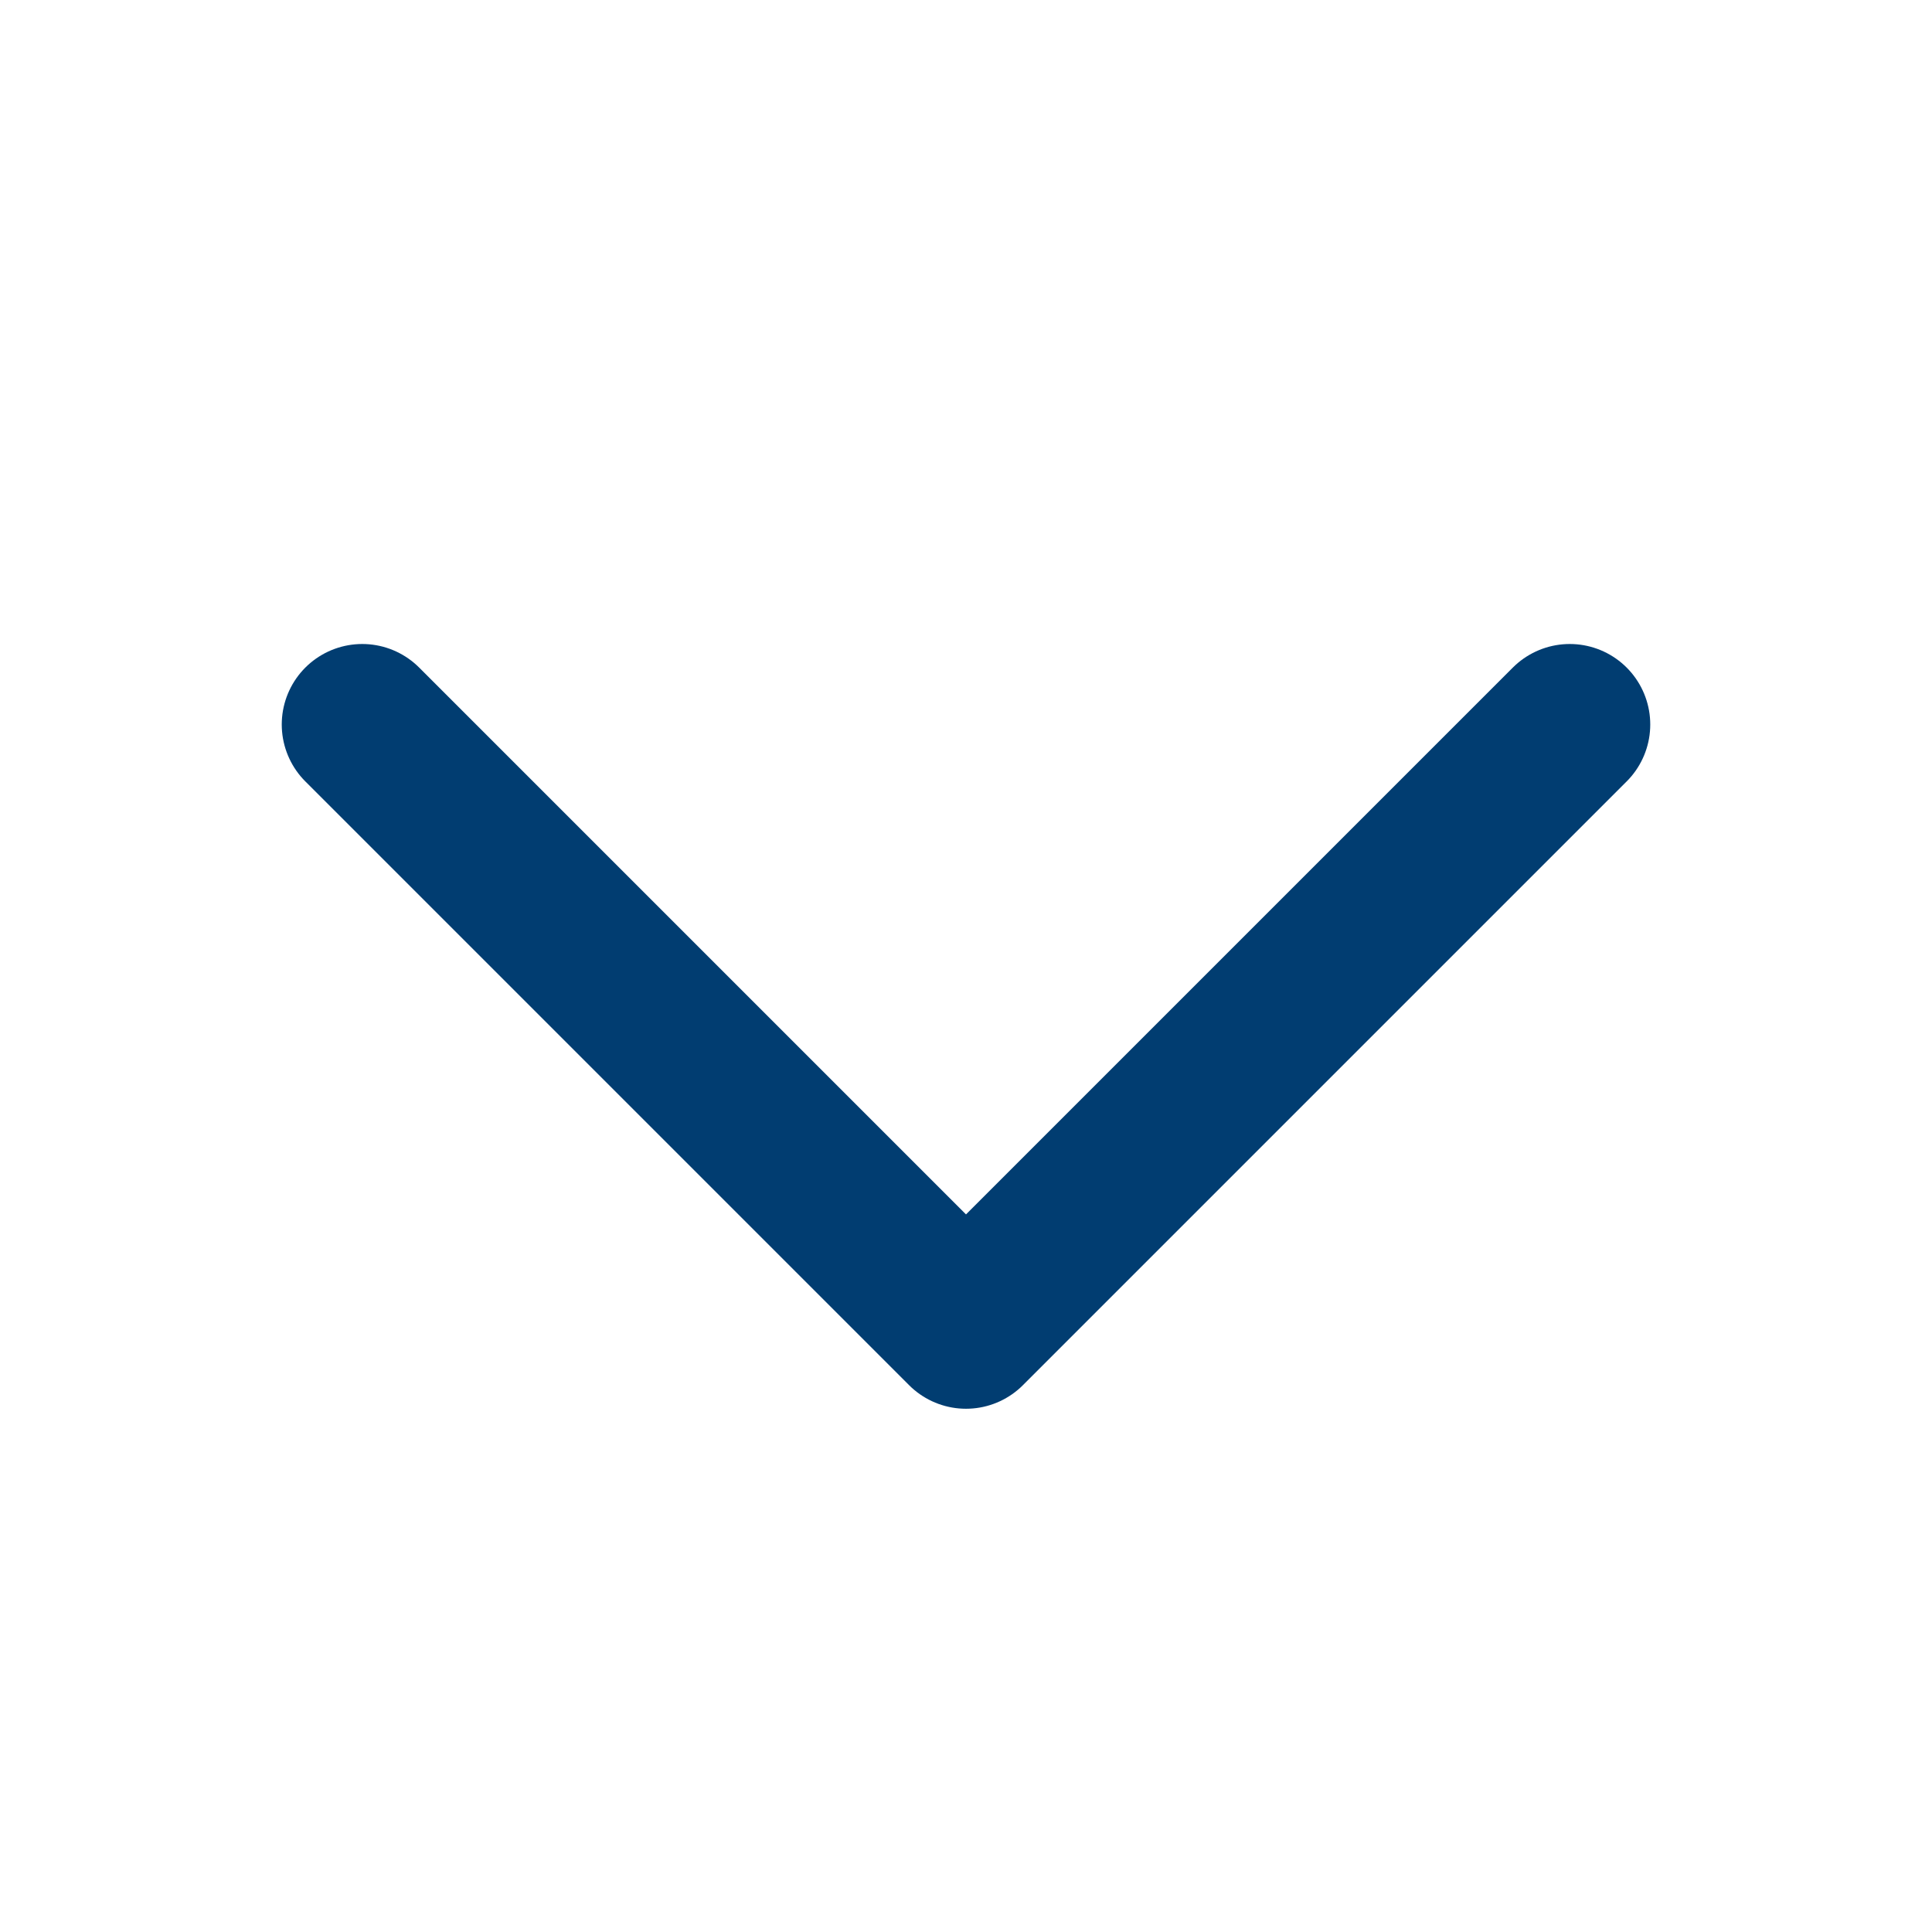 <?xml version="1.0" encoding="UTF-8"?> <svg xmlns="http://www.w3.org/2000/svg" width="24" height="24" viewBox="0 0 24 24" fill="none"><path d="M19.5 9L12 16.5L4.5 9" stroke="#013D71" stroke-width="2" stroke-linecap="round" stroke-linejoin="round"></path></svg> 